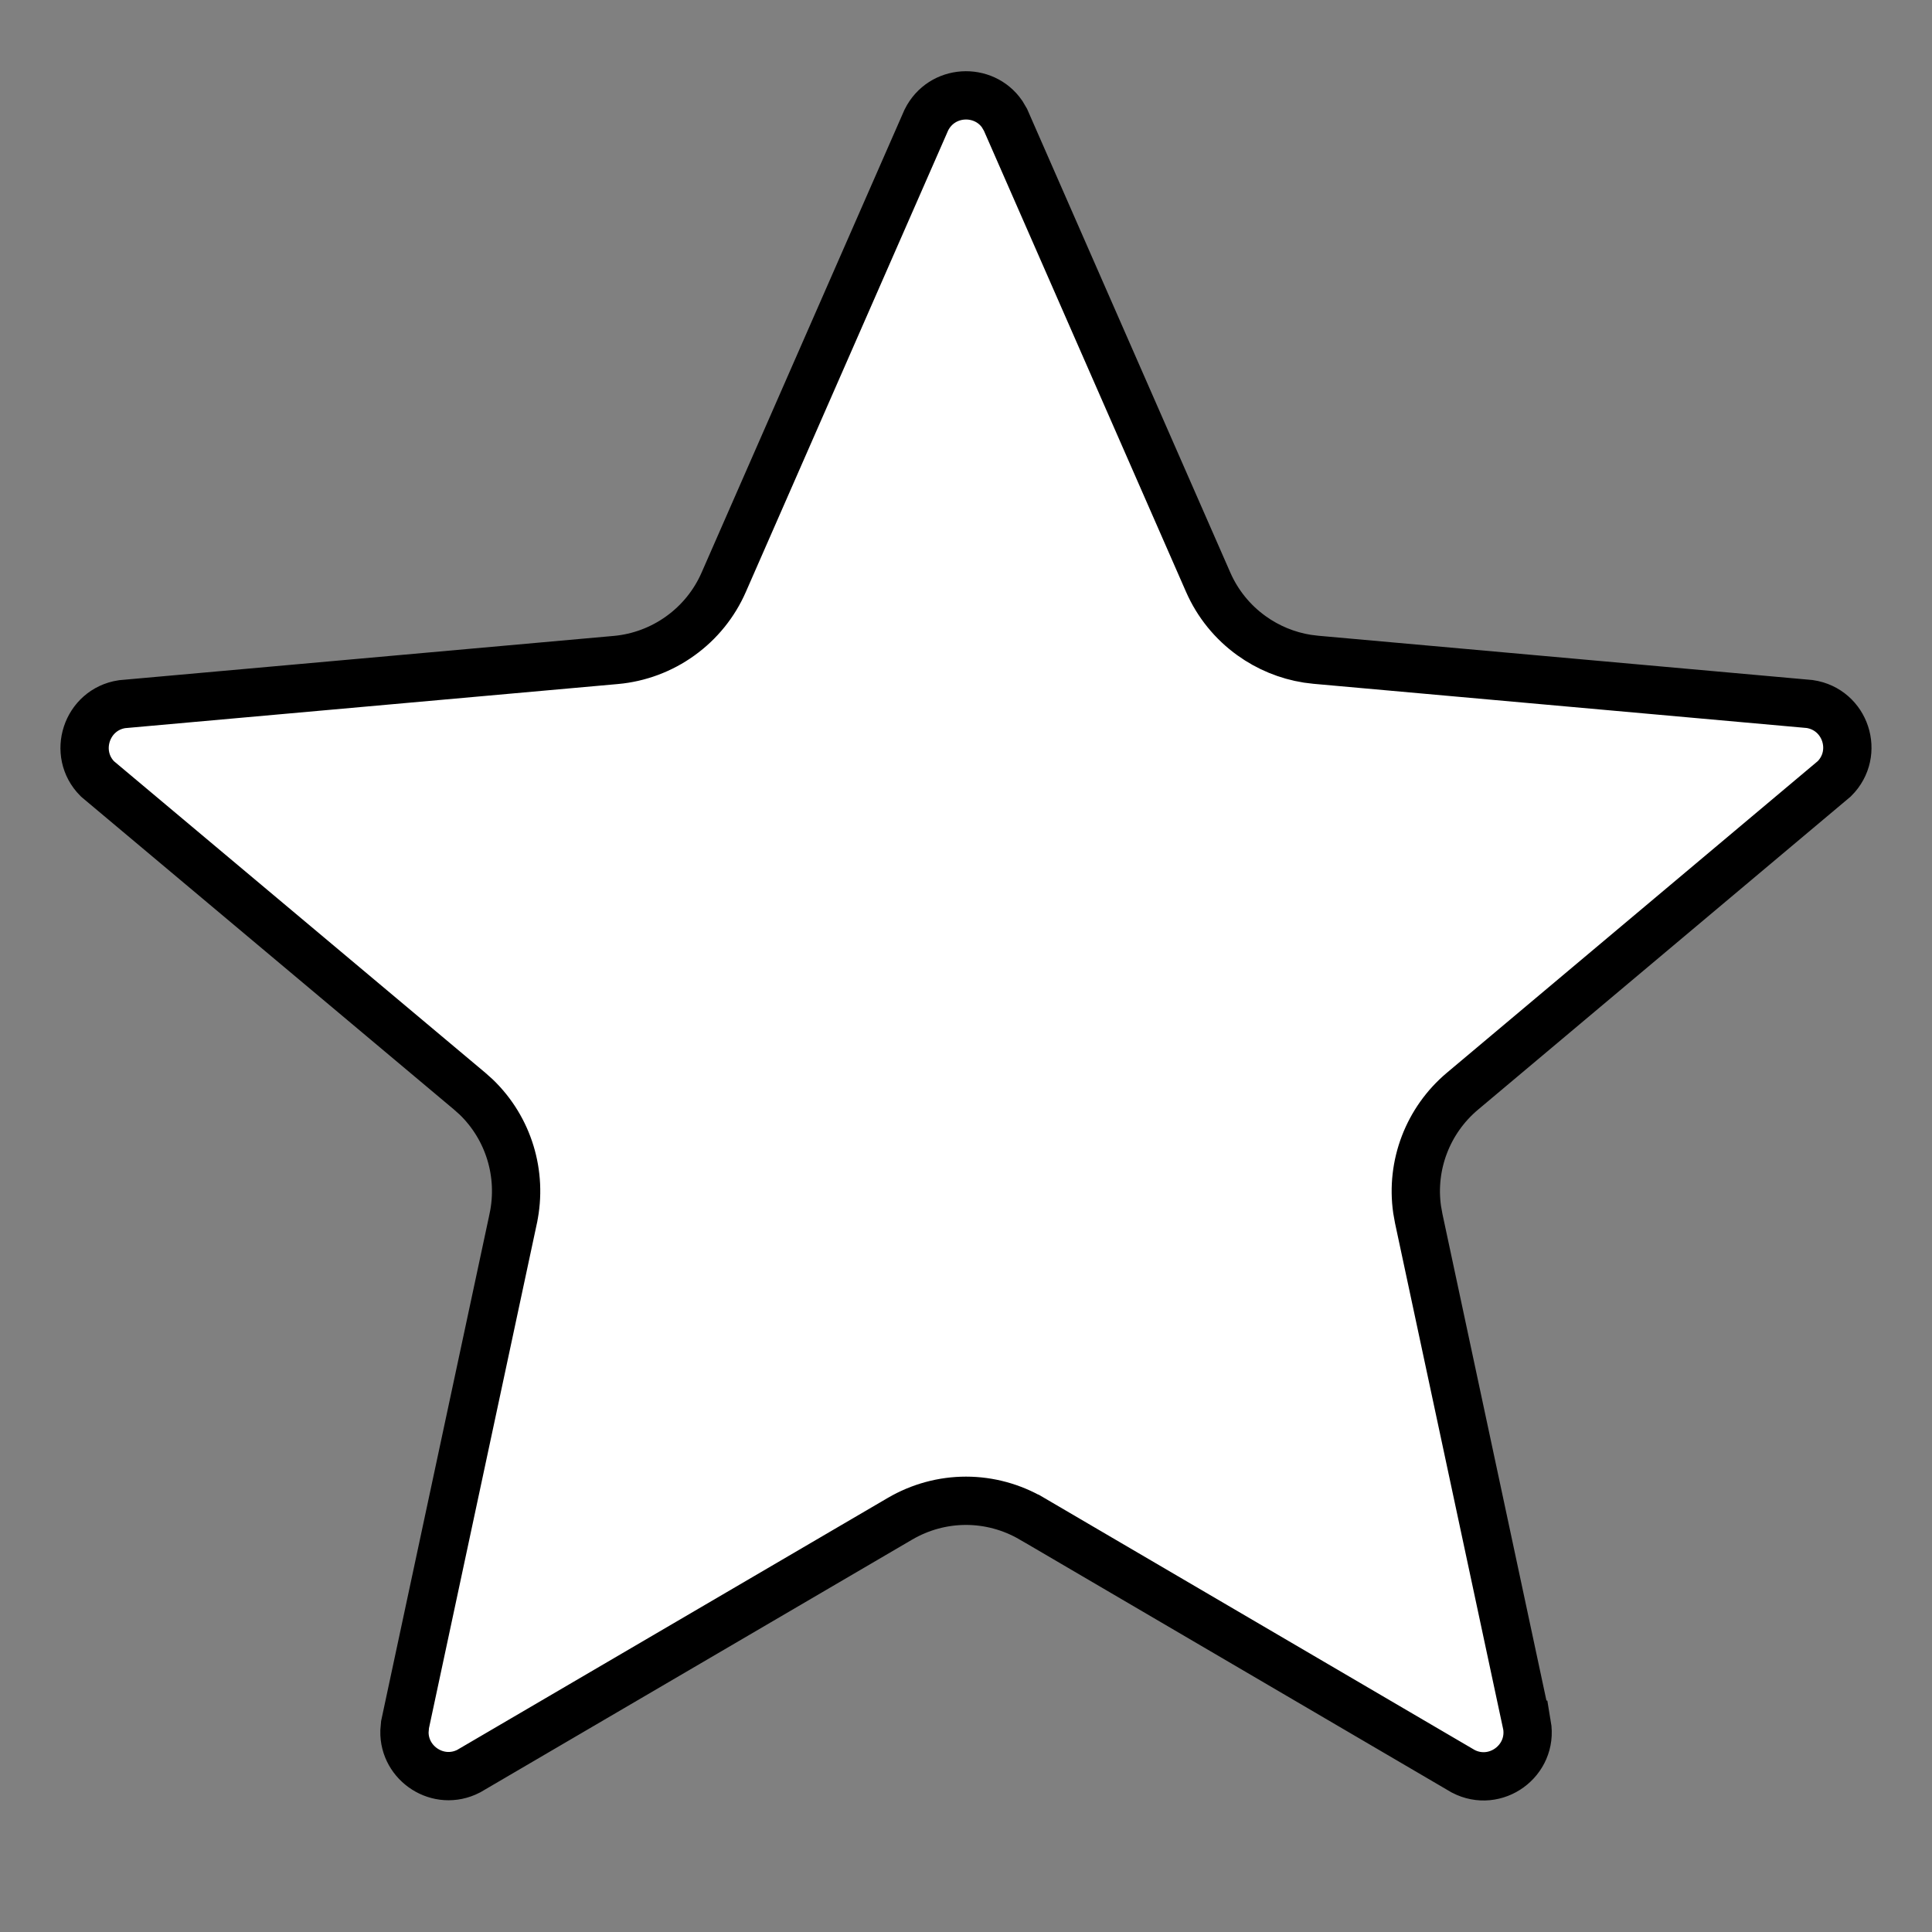 <svg width="40" height="40" viewBox="0 0 40 40" fill="none" xmlns="http://www.w3.org/2000/svg">
<rect x="0" y="0" width="40" height="40" fill="#808080" stroke="none"/>
<path d="M19.179 2.485C19.497 1.846 20.365 1.809 20.748 2.362L20.818 2.481L25.014 12.054C25.208 12.497 25.518 12.88 25.911 13.162C26.254 13.409 26.65 13.572 27.066 13.638L27.246 13.66L37.468 14.576C38.212 14.687 38.509 15.593 37.978 16.123L30.279 22.592C29.561 23.195 29.208 24.123 29.34 25.043L29.373 25.227L31.613 35.709H31.614C31.741 36.454 30.962 37.02 30.294 36.672L21.365 31.443H21.364C20.95 31.201 20.479 31.072 20 31.072C19.52 31.072 19.049 31.201 18.635 31.443L9.703 36.67C9.078 36.991 8.358 36.515 8.374 35.844L8.386 35.706L10.627 25.224V25.223C10.82 24.307 10.53 23.36 9.861 22.714L9.721 22.589L2.018 16.126C1.491 15.599 1.789 14.69 2.528 14.579L12.751 13.664H12.752C13.233 13.62 13.694 13.448 14.086 13.165C14.479 12.883 14.789 12.5 14.983 12.057L19.179 2.485Z" fill="white" stroke="black"/>
</svg>
